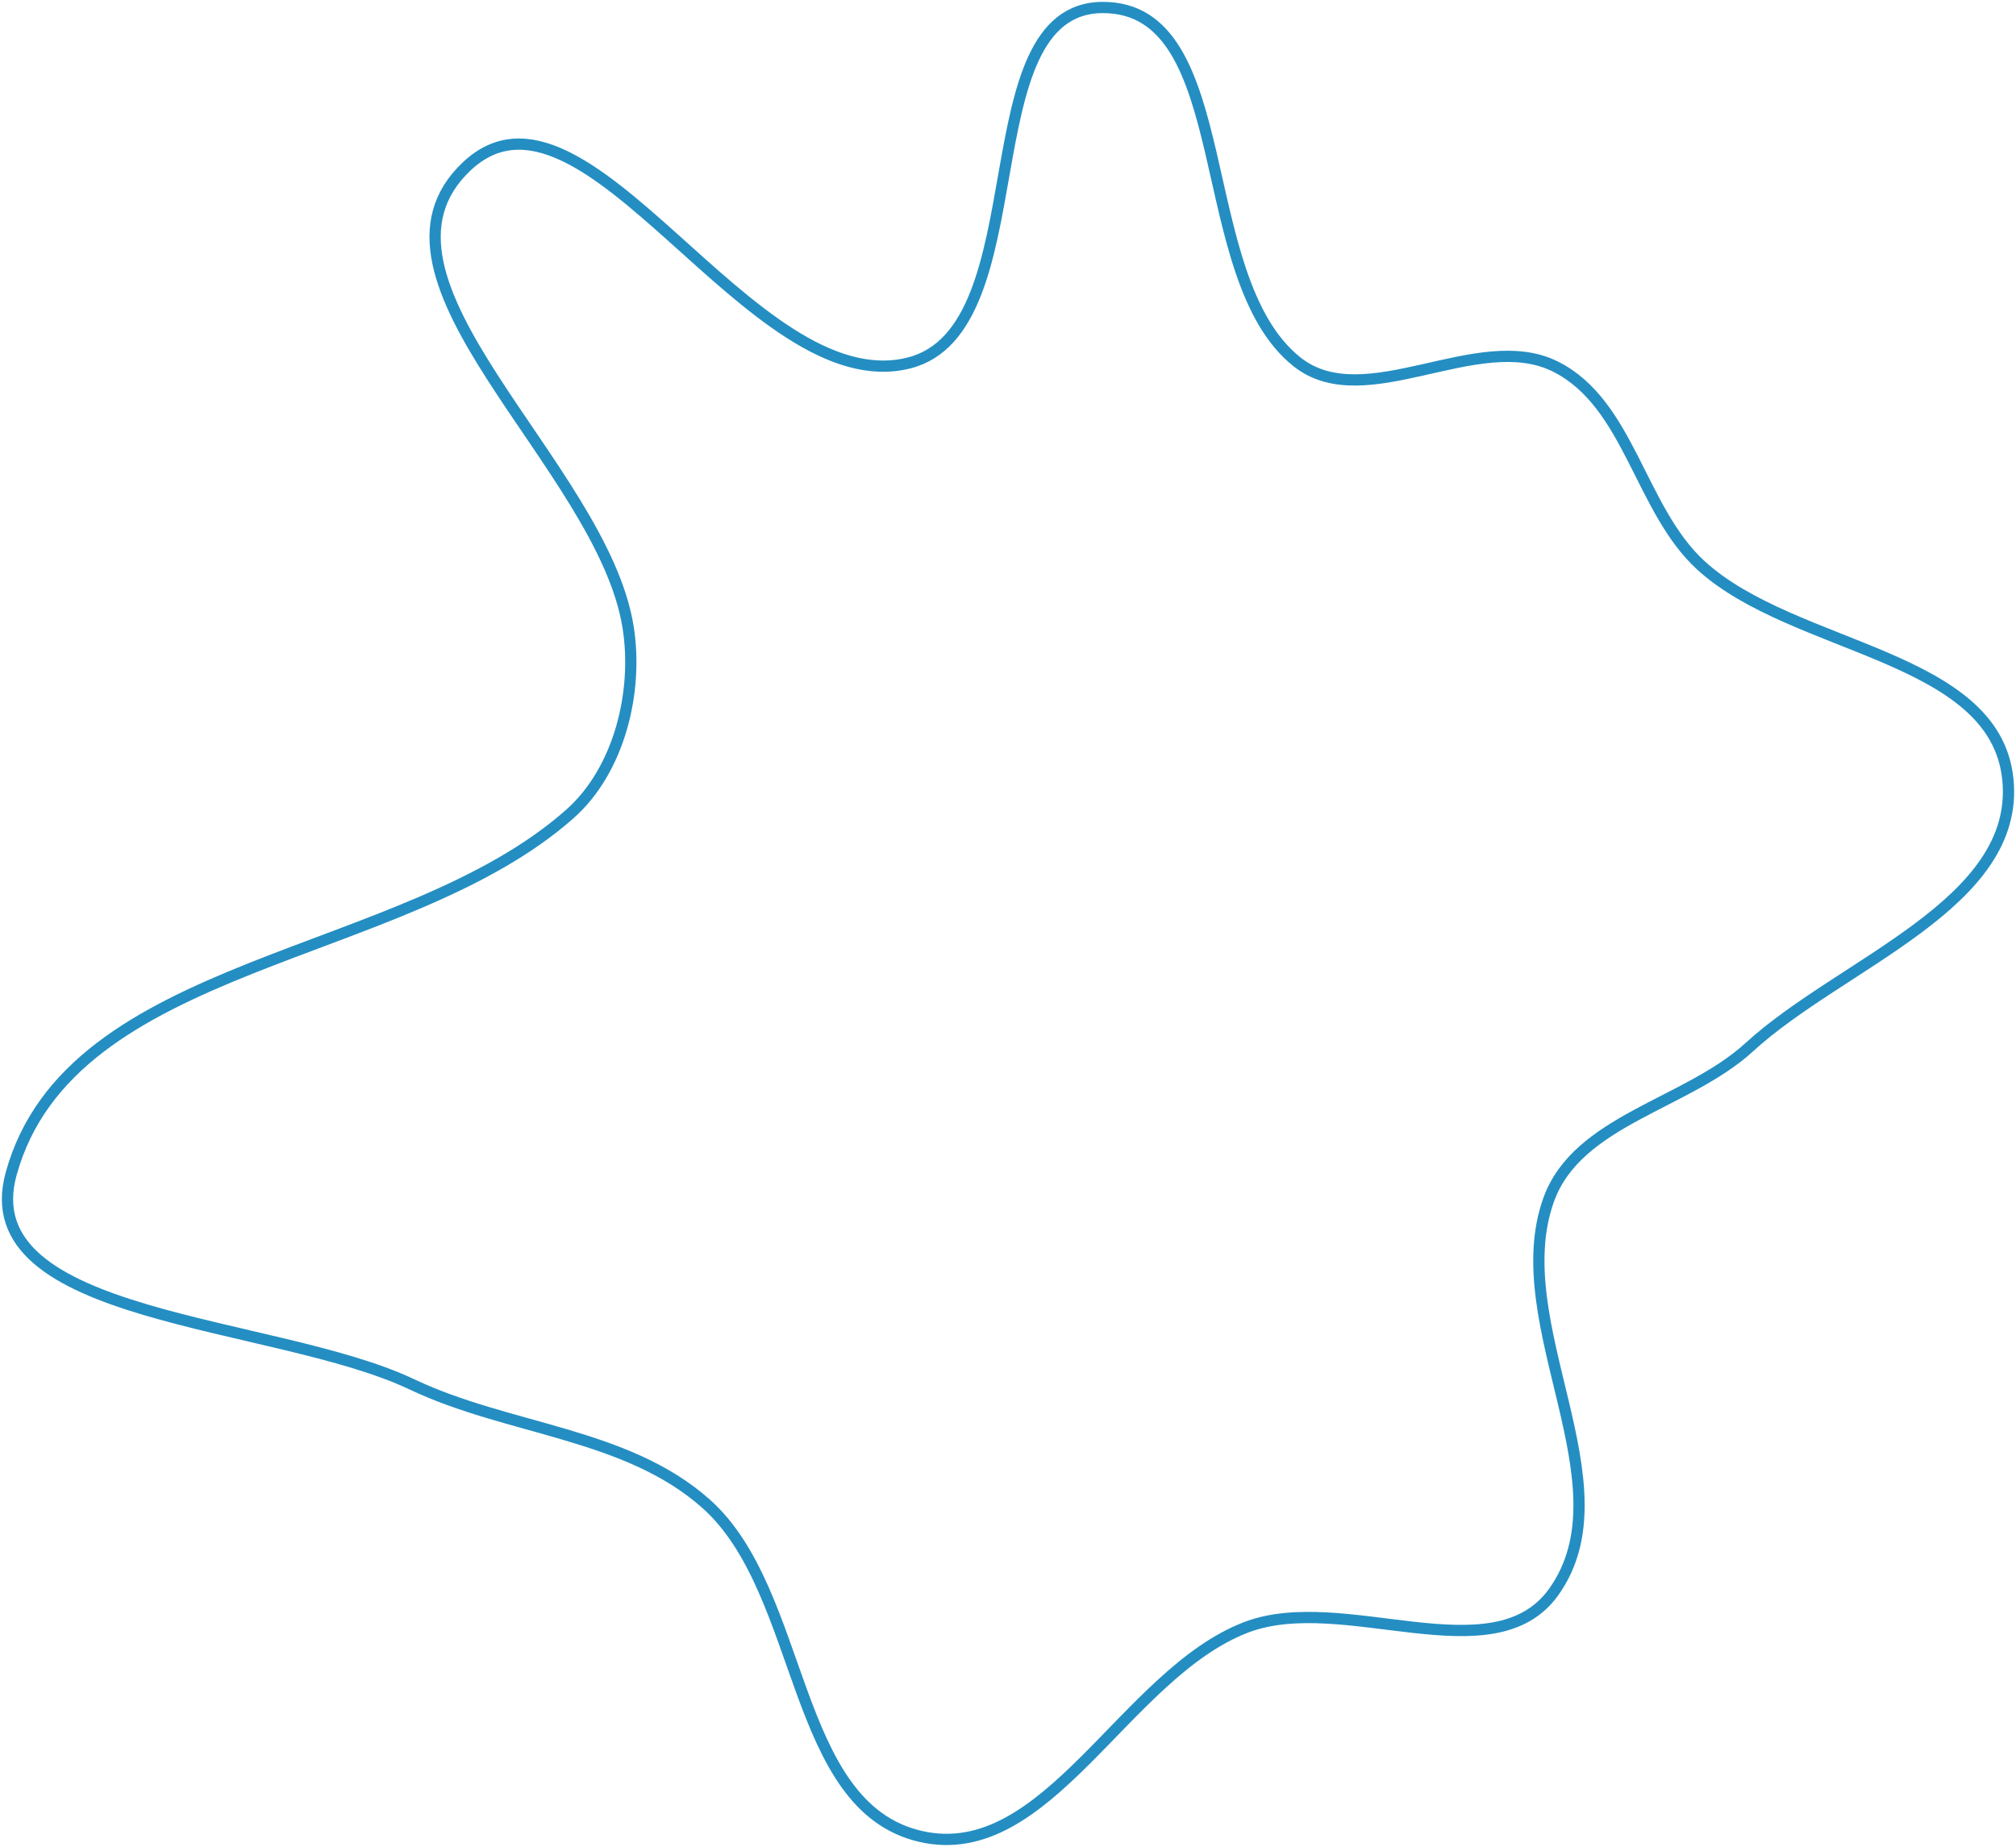 <?xml version="1.0" encoding="UTF-8"?> <svg xmlns="http://www.w3.org/2000/svg" width="538" height="493" viewBox="0 0 538 493" fill="none"> <path fill-rule="evenodd" clip-rule="evenodd" d="M294.269 2C330.553 1.895 317.715 74.059 346.138 96.603C364.319 111.023 394.437 87.437 415.159 97.883C434.899 107.834 437.632 136.052 453.956 150.955C478.739 173.583 532.489 174.677 535.834 208.061C539.163 241.281 491.467 256.963 466.837 279.514C450.15 294.793 420.92 298.978 413.281 320.27C401.407 353.369 435.025 396.152 414.698 424.851C398.606 447.57 358.393 424.392 332.42 434.435C300.084 446.938 279.479 497.96 245.689 490.201C211.039 482.245 214.954 424.979 188.388 401.363C167.127 382.463 135.667 381.76 109.969 369.551C73.262 352.11 -7.843 352.433 2.987 313.276C18.875 255.829 107.467 256.803 152.087 217.266C165.233 205.619 170.379 184.74 167.62 167.4C160.736 124.129 92.67 74.417 124.582 44.379C156.182 14.635 200.404 107.42 242.515 96.902C277.785 88.094 257.915 2.105 294.269 2Z" stroke="#248EC2" stroke-width="3"></path> </svg> 